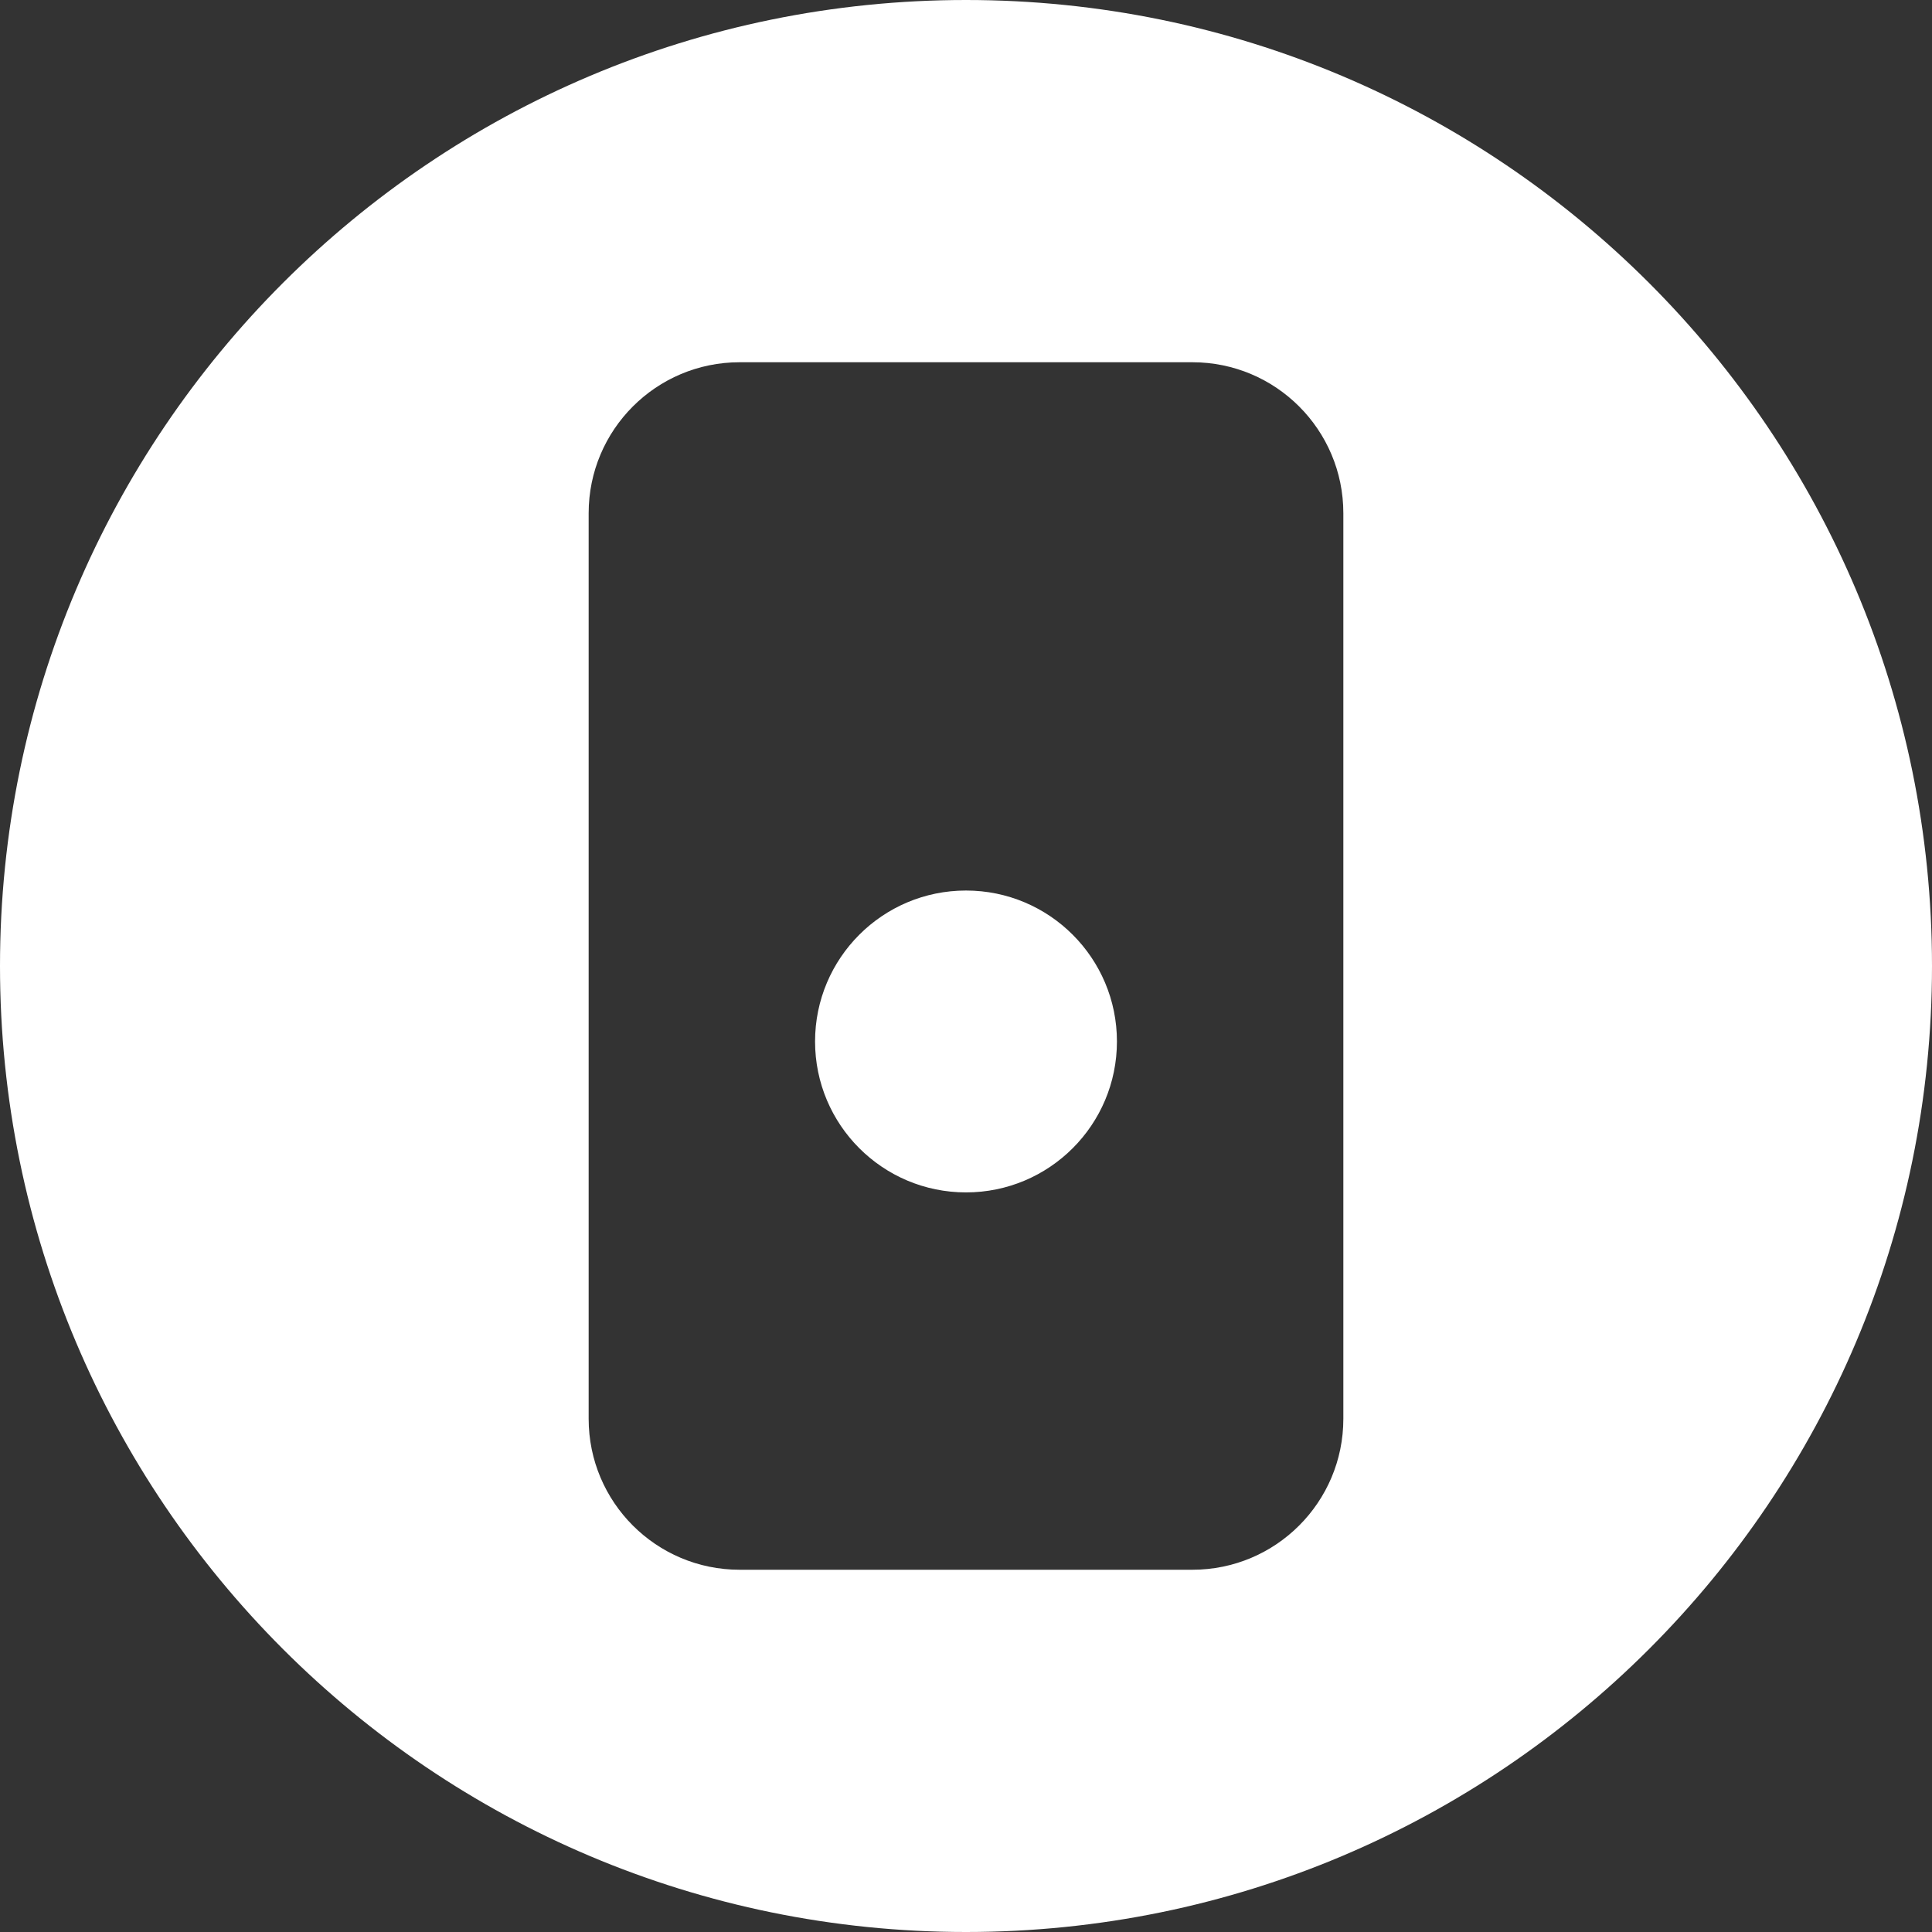 <?xml version="1.0" encoding="UTF-8"?>
<svg width="256px" height="256px" viewBox="0 0 256 256" version="1.1" xmlns="http://www.w3.org/2000/svg">
    <rect x="0" y="0" width="256" height="256" fill="#333333" stroke="none"/>
    <g fill="#FFFFFF">
        <path d="M128,0 C57.308,0 0,57.308 0,128 C0,198.692 57.308,256 128,256 C198.692,256 256,198.692 256,128 C256,57.308 198.692,0 128,0 Z M98,48 L158,48 C169.046,48 178,56.954 178,68 L178,188 C178,199.046 169.046,208 158,208 L98,208 C86.954,208 78,199.046 78,188 L78,68 C78,56.954 86.954,48 98,48 Z M128,118 C139.046,118 148,126.954 148,138 C148,149.046 139.046,158 128,158 C116.954,158 108,149.046 108,138 C108,126.954 116.954,118 128,118 Z"/>
    </g>
</svg> 